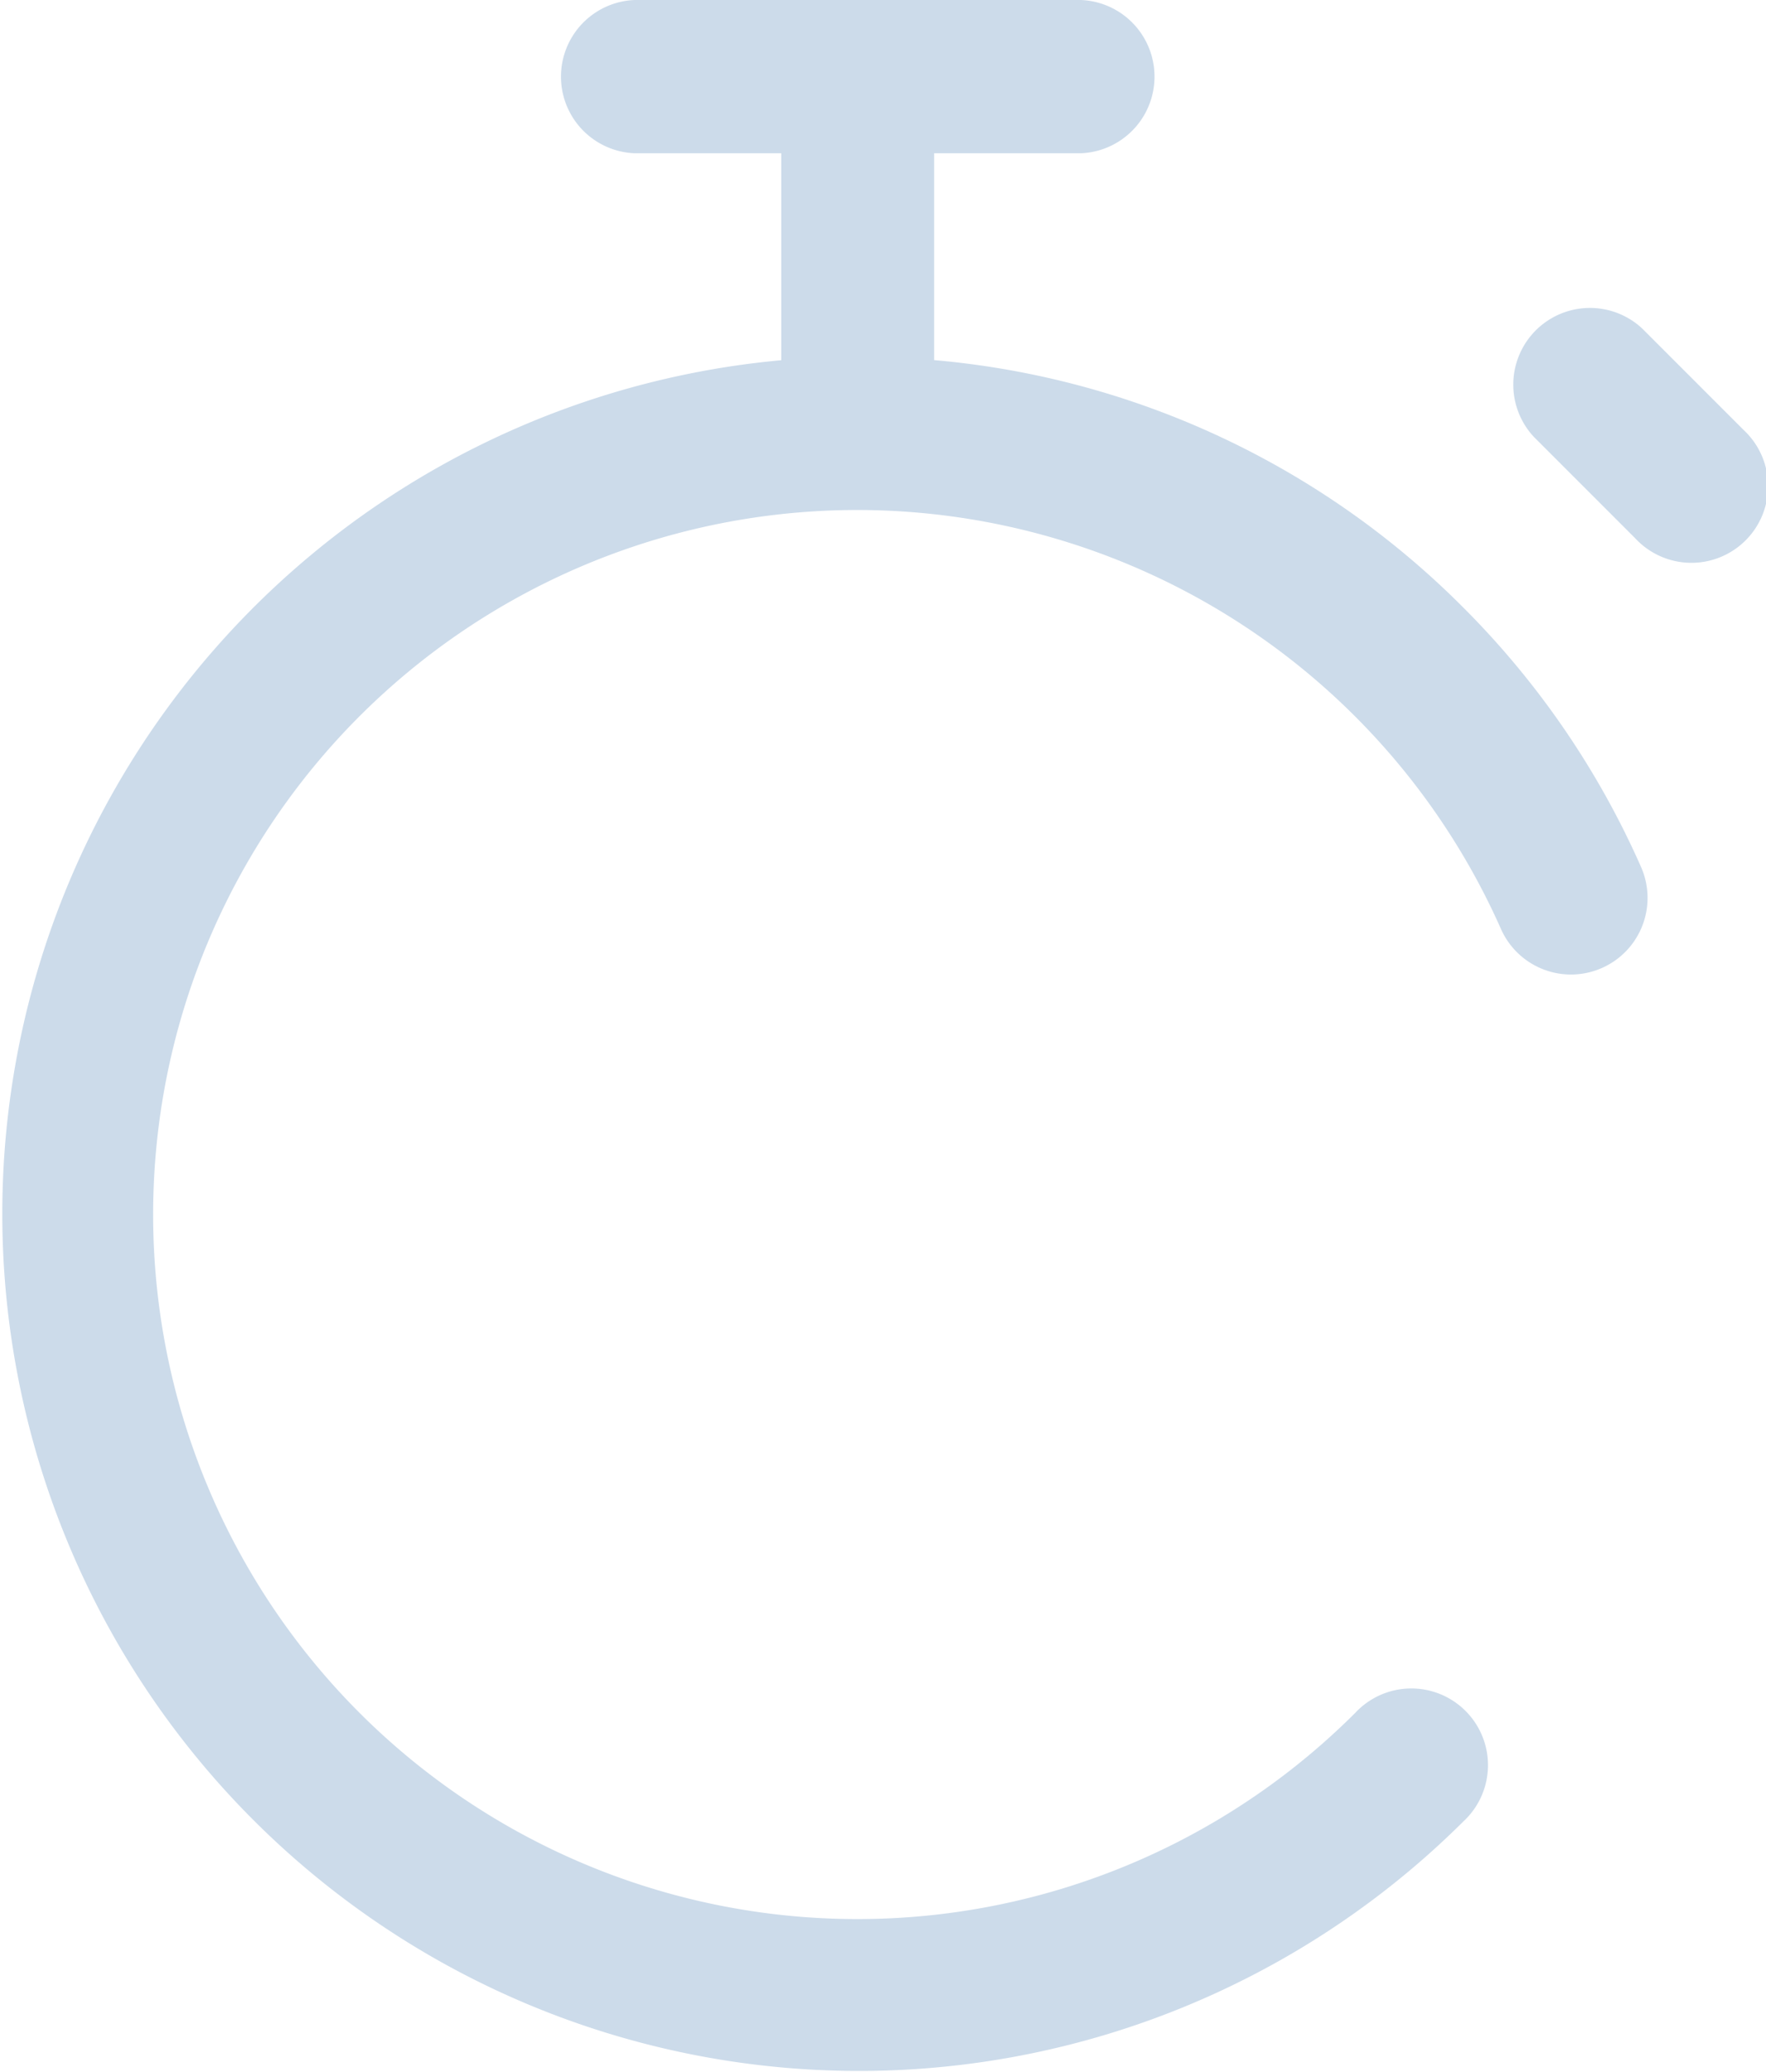 <svg xmlns="http://www.w3.org/2000/svg" viewBox="0 0 156.65 183.71"><defs><style>.cls-1{fill:#004d96;opacity:0.2;}</style></defs><g id="レイヤー_2" data-name="レイヤー 2"><g id="レイヤー_1-2" data-name="レイヤー 1"><path class="cls-1" d="M129.86,53.93a75.48,75.48,0,0,0-47-22V13.59h13A6.8,6.8,0,0,0,95.88,0H56.3a6.8,6.8,0,0,0,0,13.59h13V31.94A76,76,0,1,0,129.81,161.5a6.8,6.8,0,1,0-9.6-9.62A62.47,62.47,0,1,1,76.06,45.22h0a62.5,62.5,0,0,1,57.08,37.15,6.79,6.79,0,1,0,12.42-5.51A75.71,75.71,0,0,0,129.86,53.93Z"/><path class="cls-1" d="M154.66,38.12l-9-9a6.8,6.8,0,0,0-9.61,9.61l9,9a6.8,6.8,0,1,0,9.61-9.61Z"/></g></g></svg>